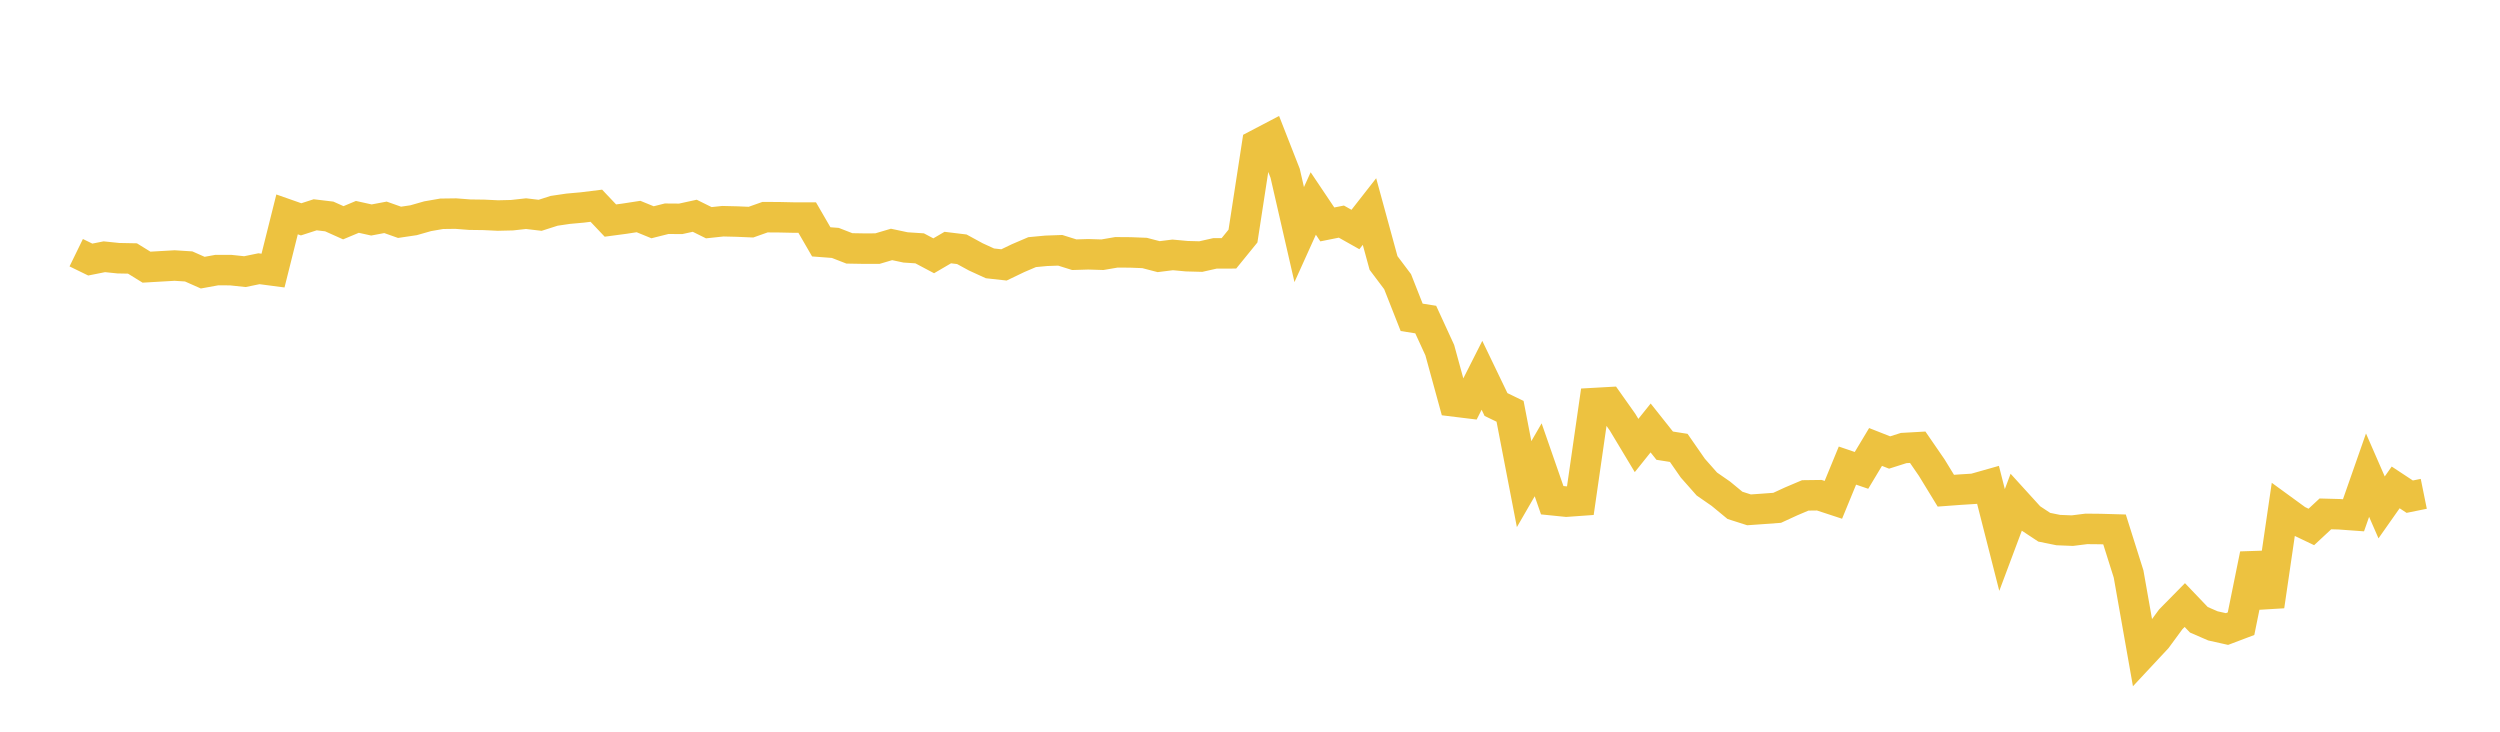 <svg width="164" height="48" xmlns="http://www.w3.org/2000/svg" xmlns:xlink="http://www.w3.org/1999/xlink"><path fill="none" stroke="rgb(237,194,64)" stroke-width="2" d="M5,16.577L5.922,17.027L6.844,16.843L7.766,16.938L8.689,16.956L9.611,17.526L10.533,17.472L11.455,17.419L12.377,17.478L13.299,17.886L14.222,17.718L15.144,17.721L16.066,17.819L16.988,17.629L17.91,17.75L18.832,14.064L19.754,14.388L20.677,14.09L21.599,14.2L22.521,14.613L23.443,14.227L24.365,14.431L25.287,14.257L26.21,14.584L27.132,14.447L28.054,14.184L28.976,14.024L29.898,14.012L30.82,14.083L31.743,14.095L32.665,14.139L33.587,14.117L34.509,14.015L35.431,14.124L36.353,13.829L37.275,13.693L38.198,13.61L39.12,13.496L40.042,14.469L40.964,14.346L41.886,14.204L42.808,14.581L43.731,14.349L44.653,14.356L45.575,14.154L46.497,14.61L47.419,14.512L48.341,14.534L49.263,14.573L50.186,14.246L51.108,14.251L52.03,14.271L52.952,14.272L53.874,15.865L54.796,15.935L55.719,16.294L56.641,16.31L57.563,16.308L58.485,16.035L59.407,16.231L60.329,16.291L61.251,16.78L62.174,16.24L63.096,16.352L64.018,16.854L64.94,17.276L65.862,17.378L66.784,16.935L67.707,16.54L68.629,16.453L69.551,16.42L70.473,16.709L71.395,16.681L72.317,16.71L73.24,16.552L74.162,16.559L75.084,16.595L76.006,16.836L76.928,16.721L77.85,16.806L78.772,16.831L79.695,16.623L80.617,16.619L81.539,15.486L82.461,9.494L83.383,9.011L84.305,11.365L85.228,15.389L86.15,13.349L87.072,14.722L87.994,14.537L88.916,15.056L89.838,13.877L90.76,17.251L91.683,18.478L92.605,20.817L93.527,20.963L94.449,22.968L95.371,26.332L96.293,26.445L97.216,24.62L98.138,26.536L99.06,26.982L99.982,31.759L100.904,30.163L101.826,32.814L102.749,32.908L103.671,32.842L104.593,26.44L105.515,26.388L106.437,27.691L107.359,29.225L108.281,28.074L109.204,29.236L110.126,29.381L111.048,30.709L111.97,31.752L112.892,32.391L113.814,33.151L114.737,33.446L115.659,33.381L116.581,33.313L117.503,32.889L118.425,32.498L119.347,32.486L120.269,32.789L121.192,30.543L122.114,30.857L123.036,29.321L123.958,29.684L124.88,29.391L125.802,29.339L126.725,30.681L127.647,32.19L128.569,32.122L129.491,32.064L130.413,31.803L131.335,35.424L132.257,32.962L133.18,33.977L134.102,34.586L135.024,34.773L135.946,34.81L136.868,34.695L137.79,34.704L138.713,34.73L139.635,37.654L140.557,42.871L141.479,41.883L142.401,40.629L143.323,39.692L144.246,40.658L145.168,41.058L146.09,41.264L147.012,40.915L147.934,36.37L148.856,39.759L149.778,33.455L150.701,34.127L151.623,34.568L152.545,33.711L153.467,33.736L154.389,33.803L155.311,31.17L156.234,33.285L157.156,31.974L158.078,32.582L159,32.395"></path></svg>